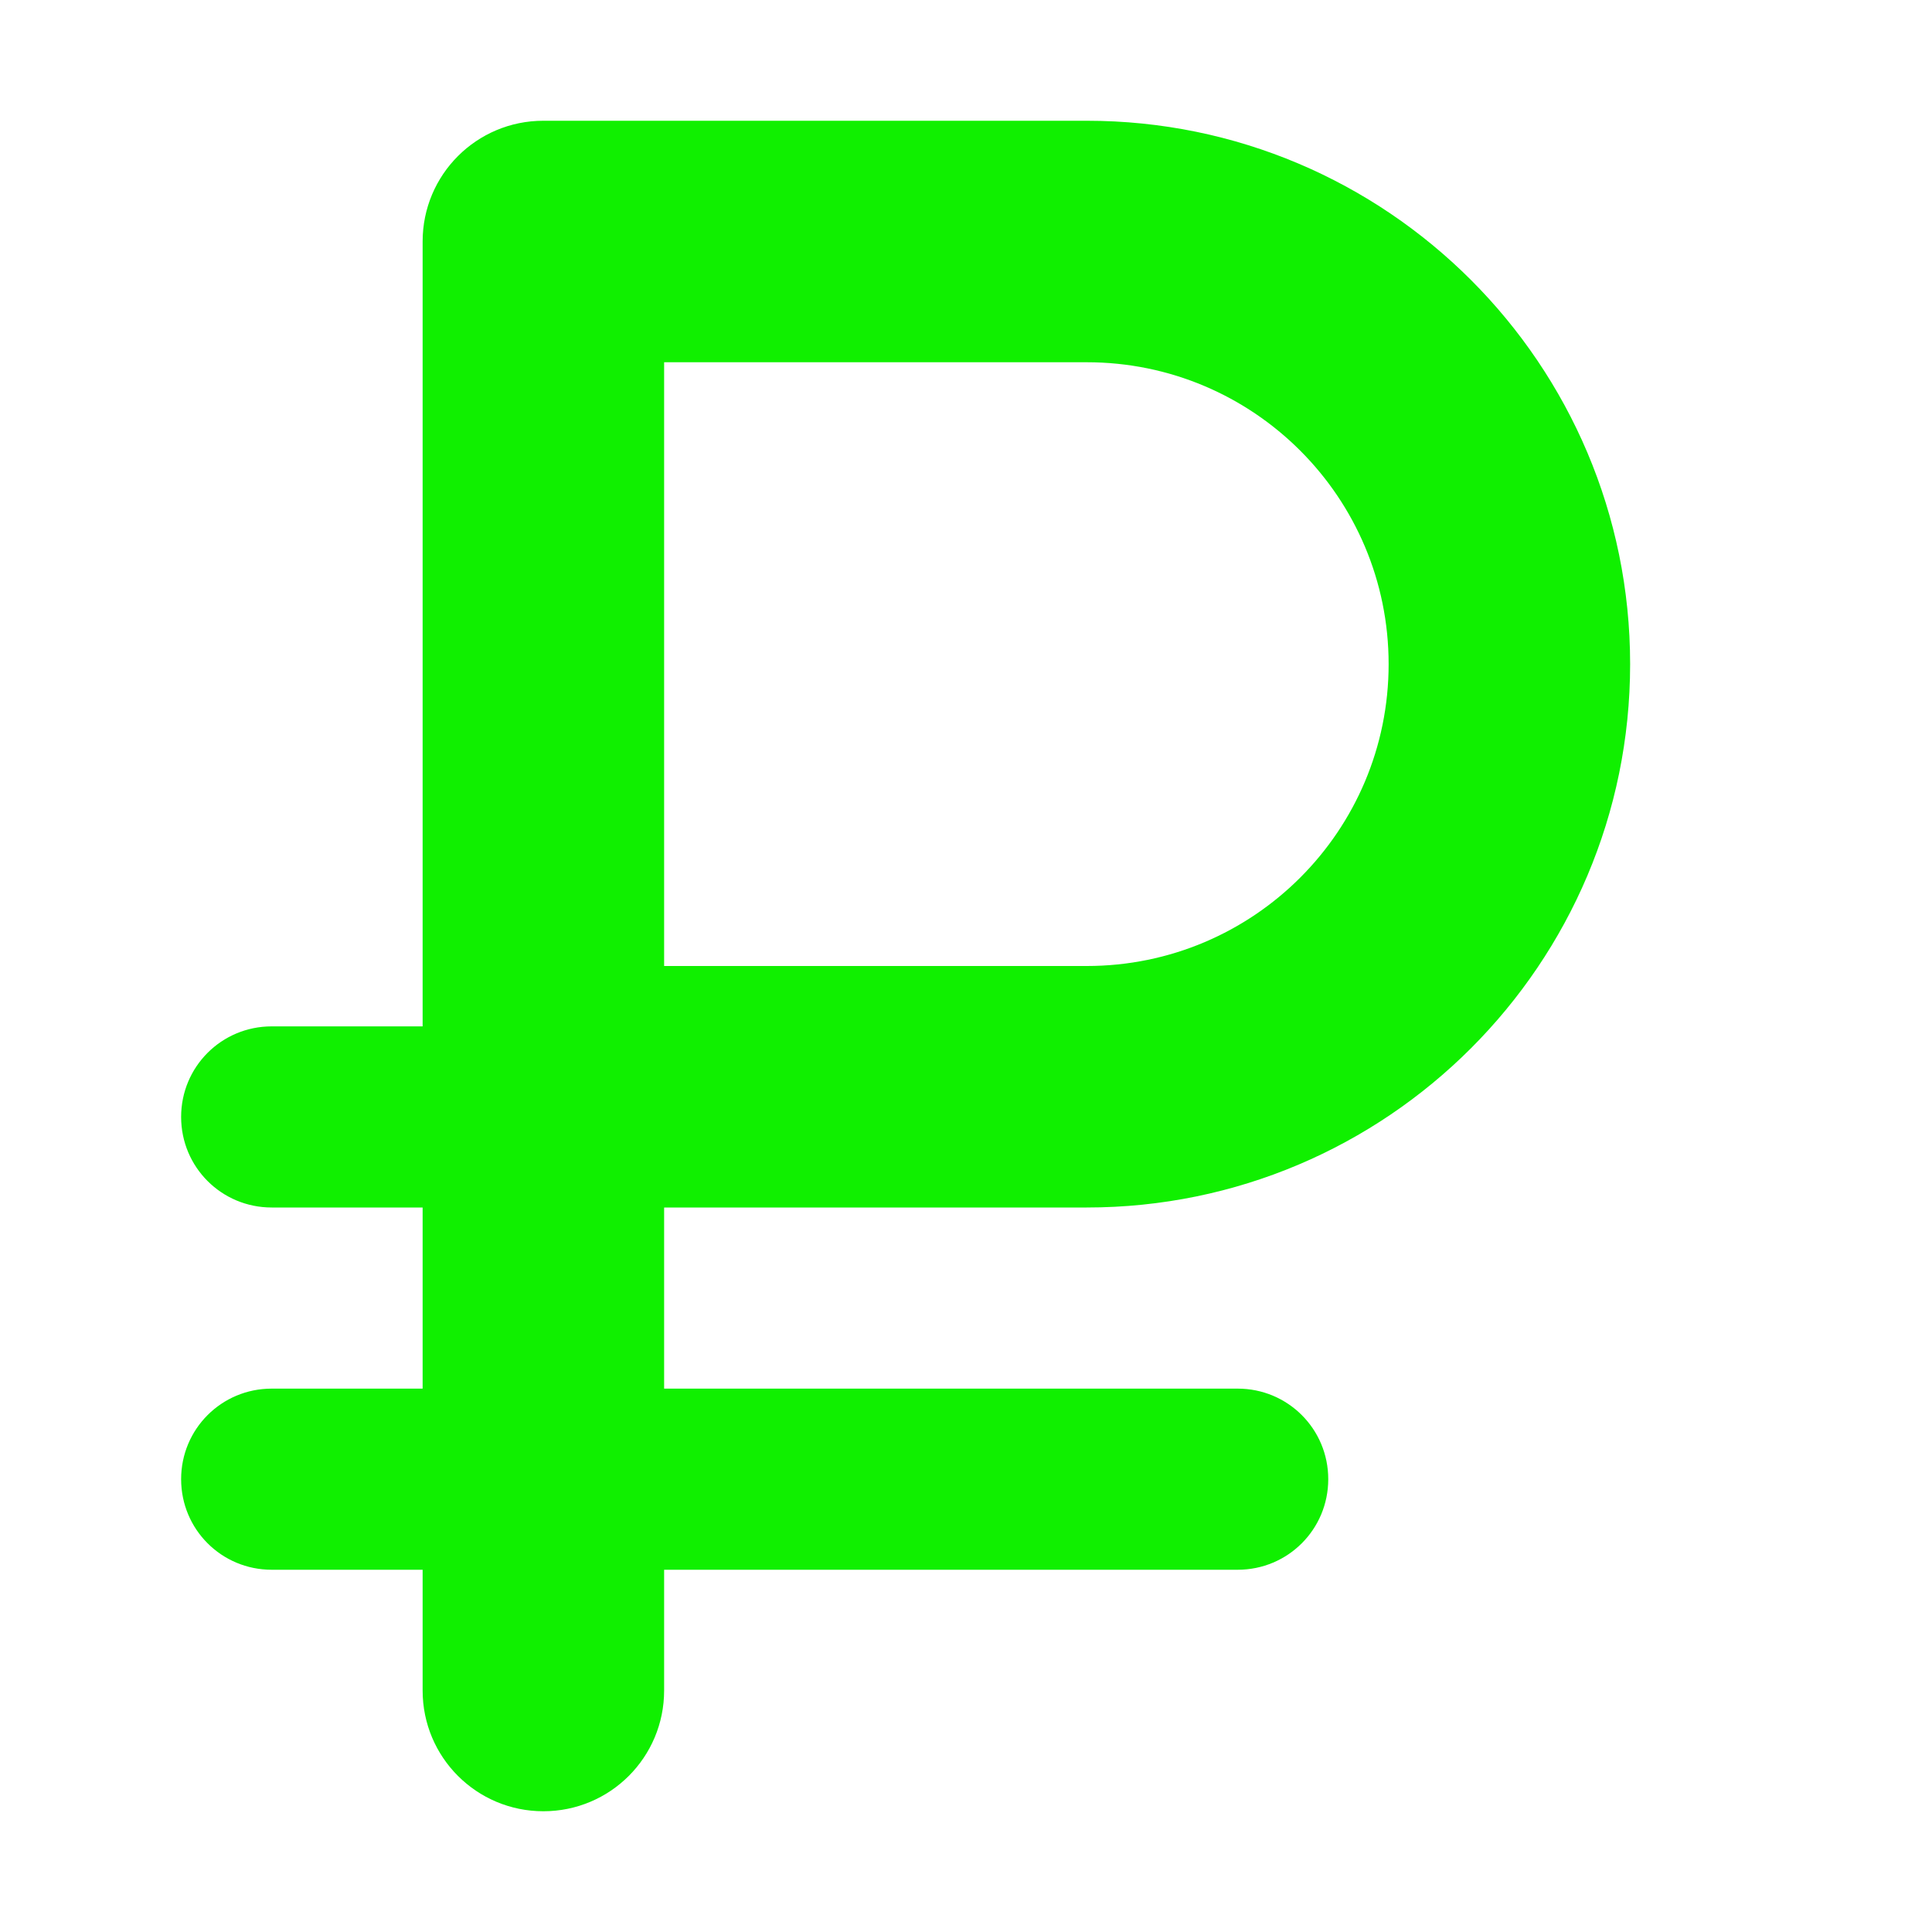 <svg xmlns="http://www.w3.org/2000/svg" width="512" height="512" viewBox="0 0 448 512"><path fill="#10f000" d="M112 32c-17.7 0-32 14.3-32 32v208H40c-13.3 0-24 10.7-24 24s10.7 24 24 24h40v48H40c-13.3 0-24 10.7-24 24s10.7 24 24 24h40v32c0 17.7 14.3 32 32 32s32-14.3 32-32v-32h152c13.3 0 24-10.7 24-24s-10.7-24-24-24H144v-48h112c79.5 0 144-64.5 144-144S335.5 32 256 32zm144 224H144V96h112c44.2 0 80 35.8 80 80s-35.8 80-80 80"/></svg>